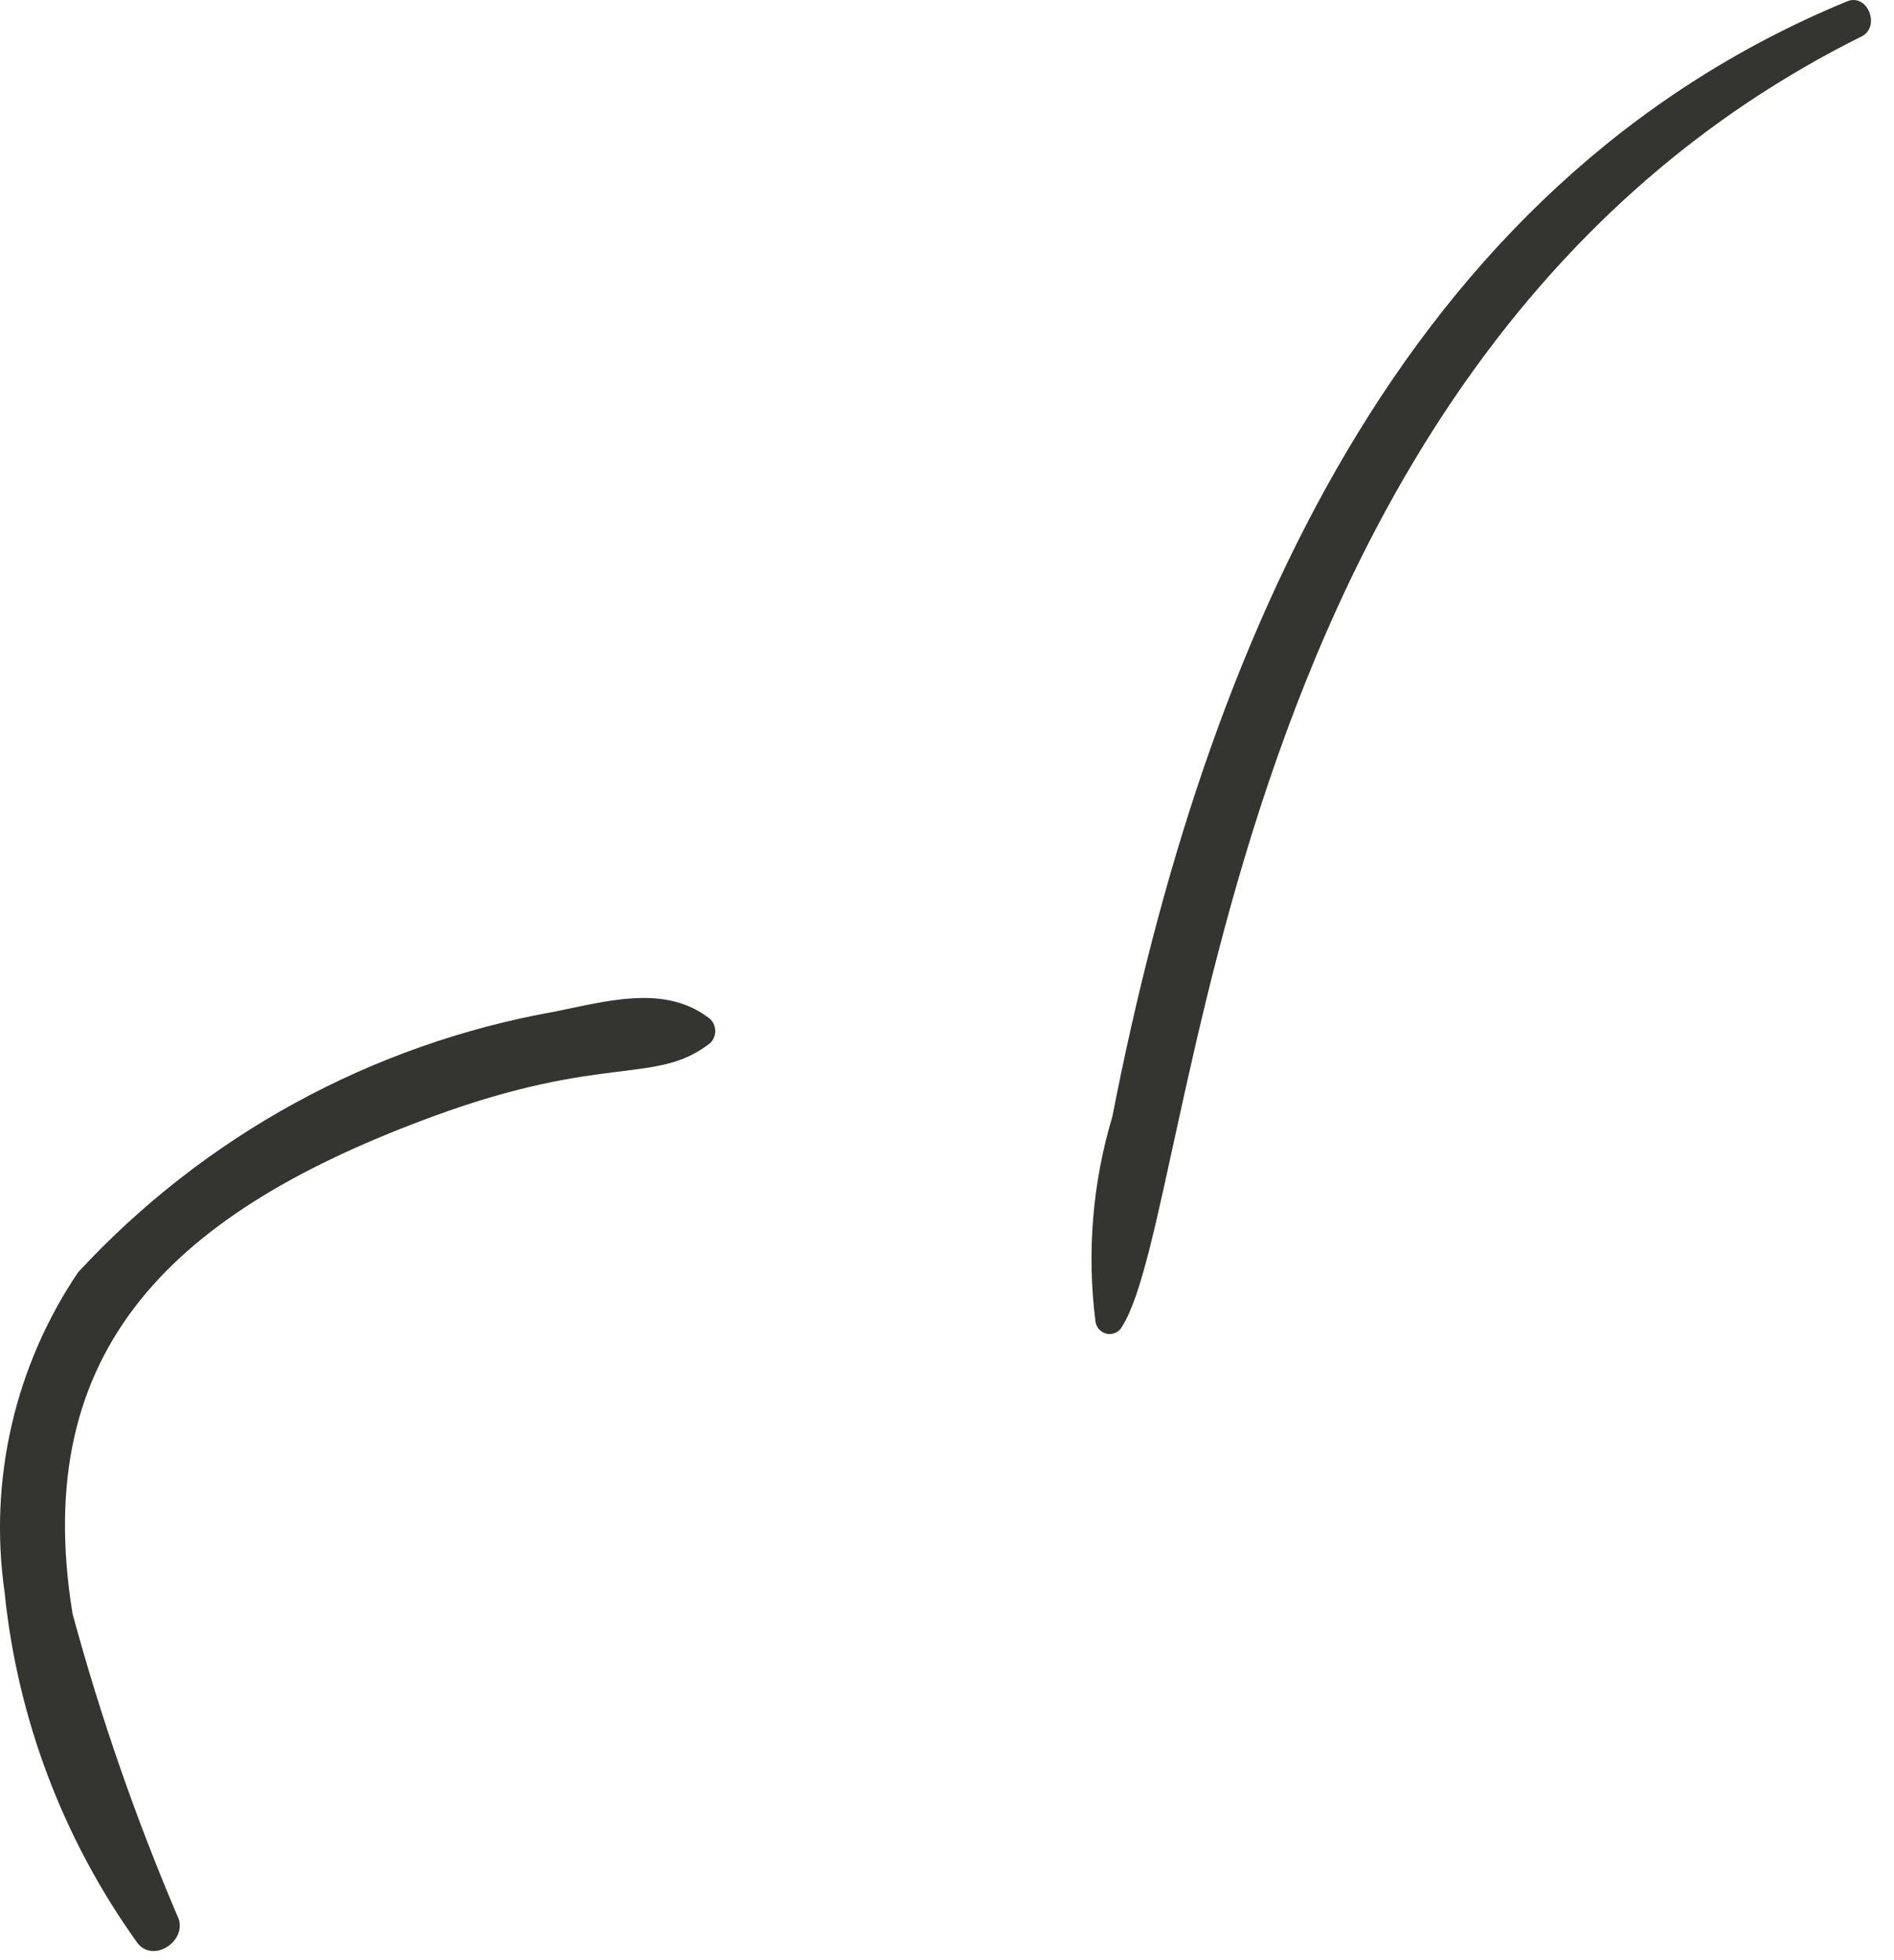 <?xml version="1.0" encoding="utf-8"?>
<svg xmlns="http://www.w3.org/2000/svg" fill="none" height="100%" overflow="visible" preserveAspectRatio="none" style="display: block;" viewBox="0 0 29 30" width="100%">
<path d="M17.18 20.304C18.357 18.457 18.567 5.498 28.503 0.558C28.8 0.409 28.596 -0.108 28.283 0.02C21.474 2.827 18.447 9.833 17.032 17.089C16.727 18.106 16.639 19.176 16.774 20.23C16.781 20.274 16.801 20.317 16.833 20.35C16.864 20.383 16.906 20.405 16.951 20.414C16.996 20.422 17.042 20.416 17.084 20.396C17.125 20.376 17.159 20.344 17.18 20.304ZM2.108 29.742C2.346 30.04 2.843 29.725 2.738 29.374C2.087 27.855 1.544 26.293 1.111 24.699C0.442 20.595 2.715 18.527 6.624 17.089C9.267 16.117 10.043 16.616 10.876 15.963C10.904 15.935 10.925 15.901 10.938 15.863C10.951 15.825 10.955 15.786 10.949 15.746C10.944 15.707 10.93 15.669 10.907 15.636C10.885 15.604 10.855 15.576 10.821 15.557C10.15 15.065 9.246 15.333 8.493 15.483C5.691 15.981 3.129 17.382 1.196 19.472C0.227 20.907 -0.175 22.652 0.07 24.367C0.267 26.306 0.97 28.16 2.108 29.742Z" fill="#343430" id="Vector"/>
</svg>